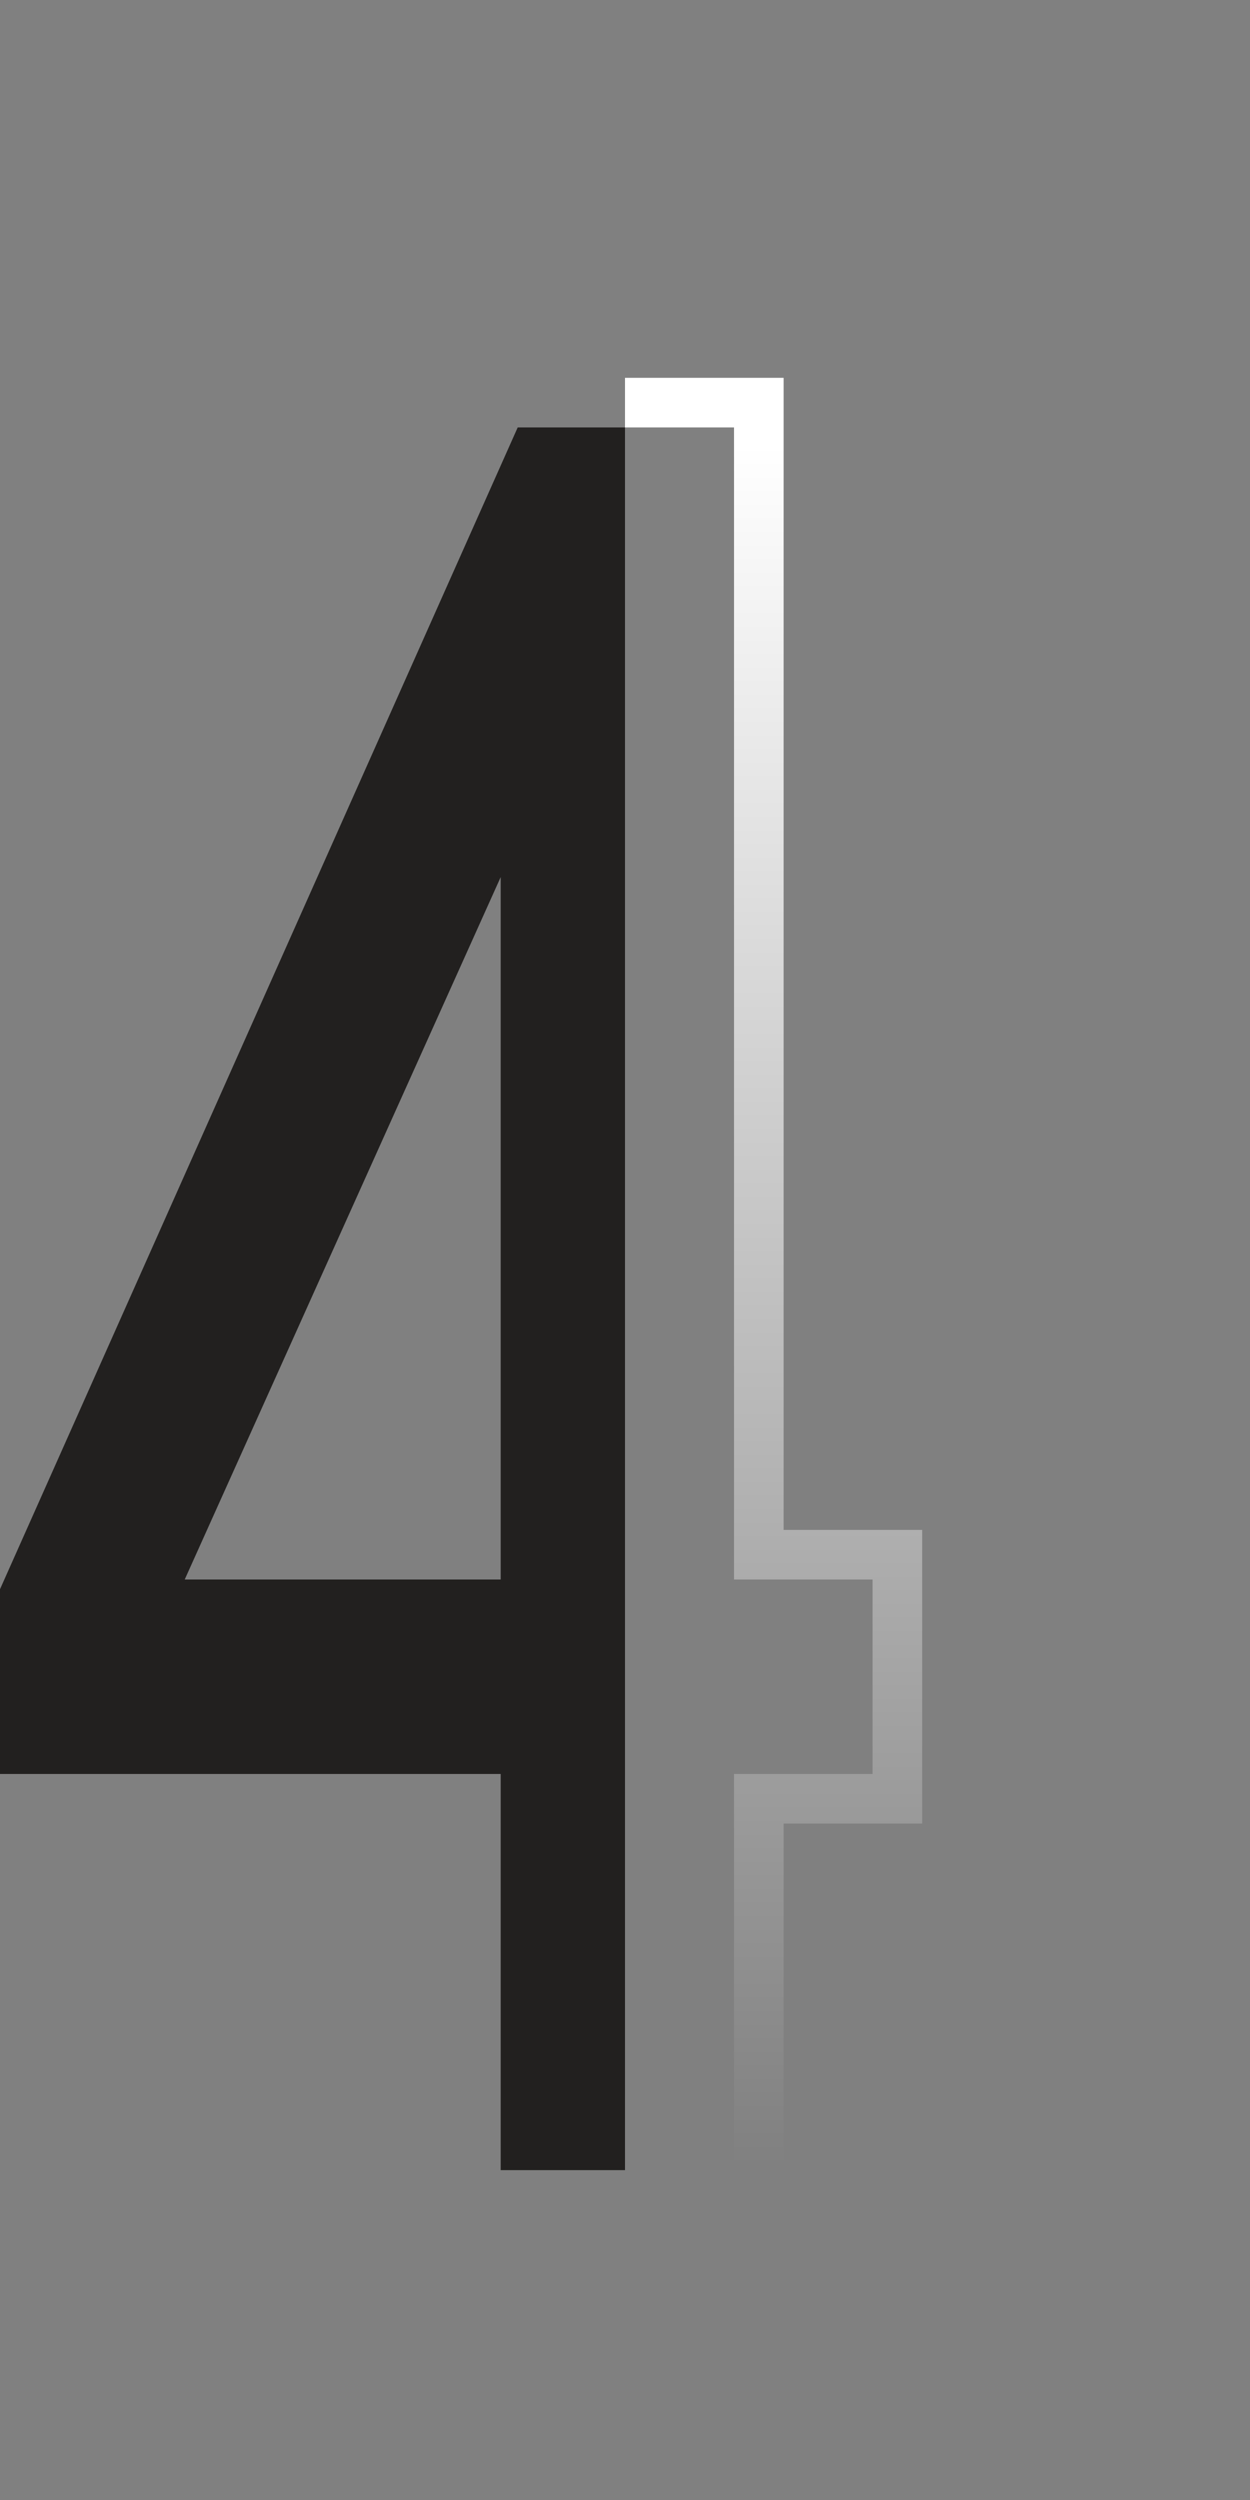 <svg width="126" height="252" viewBox="0 0 126 252" fill="none" xmlns="http://www.w3.org/2000/svg">
    <rect x="0" y="0" width="126" height="252" fill="#808080" stroke="none"/>
    <g clip-path="url(#clip0_1_145255)">
        <path d="M73.99 218.75H50.47V178.815H0V160.195L52.185 43.085H73.99V159.215H87.955V178.815H73.99V218.75ZM18.62 159.215H50.47V88.41L18.62 159.215Z" fill="#22201F"/>
    </g>
    <g clip-path="url(#clip1_1_145255)">
        <path d="M73.99 221.25H76.49V218.75V181.315H87.955H90.455V178.815V159.215V156.715H87.955H76.49V43.085V40.585H73.99H52.185H50.562L49.901 42.067L-2.284 159.177L-2.5 159.663V160.195V178.815V181.315H0H47.97V218.75V221.25H50.47H73.99ZM47.97 100.062V156.715H22.486L47.97 100.062Z" stroke="url(#paint0_linear_1_145255)" stroke-width="5"/>
    </g>
    <defs>
        <linearGradient id="paint0_linear_1_145255" x1="60.264" y1="44.368" x2="60.264" y2="218.75" gradientUnits="userSpaceOnUse">
            <stop stop-color="white"/>
            <stop offset="1" stop-color="white" stop-opacity="0"/>
        </linearGradient>
        <clipPath id="clip0_1_145255">
            <rect width="63" height="252" fill="white"/>
        </clipPath>
        <clipPath id="clip1_1_145255">
            <rect width="63" height="252" fill="white" transform="translate(63)"/>
        </clipPath>
    </defs>
</svg>

